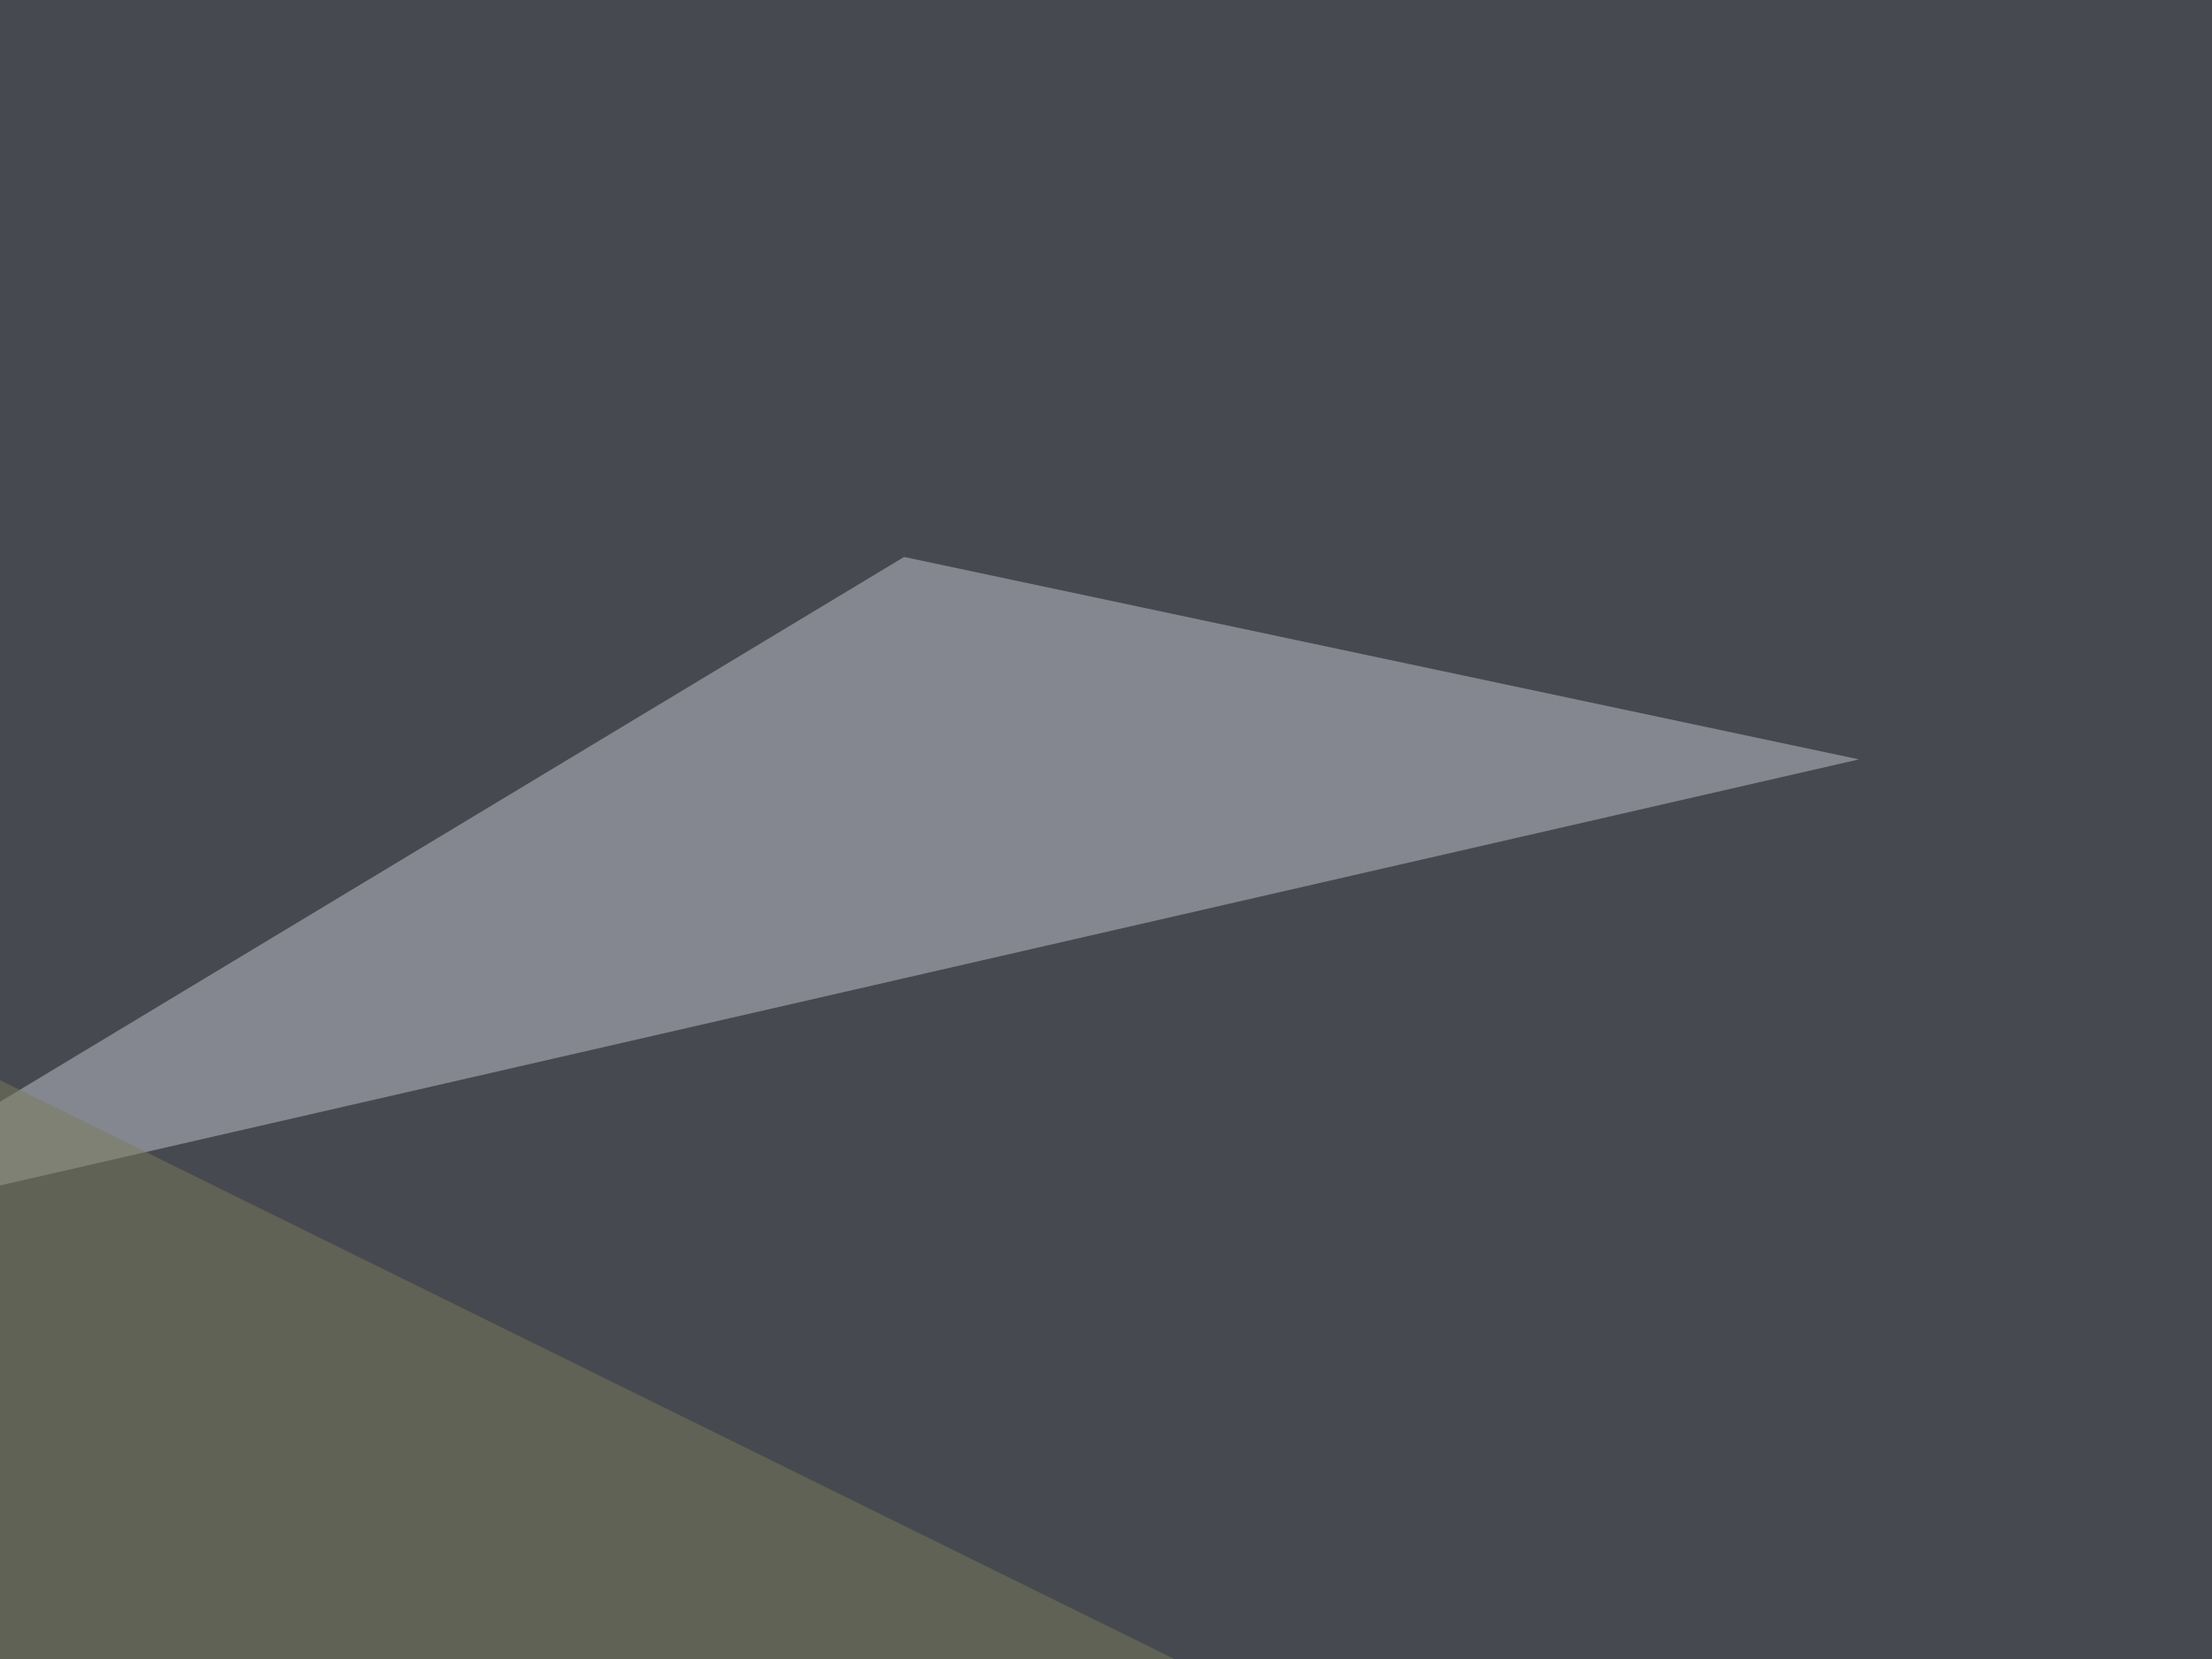 <svg xmlns="http://www.w3.org/2000/svg" width="448" height="336" ><filter id="a"><feGaussianBlur stdDeviation="55"/></filter><rect width="100%" height="100%" fill="#474950"/><g filter="url(#a)"><g fill-opacity=".5"><path fill="#c2c4d1" d="M-45.4 250.5l421.9-96.7-193.4-41z"/><path fill="#000034" d="M795.4-27.8L490.7-45.4l255 653.3z"/><path fill="#d0cdf5" d="M760.3 581.5L470.3 479 438 608z"/><path fill="#787c59" d="M24.9 608l-49.8-401.5 618.2 304.7z"/></g></g></svg>